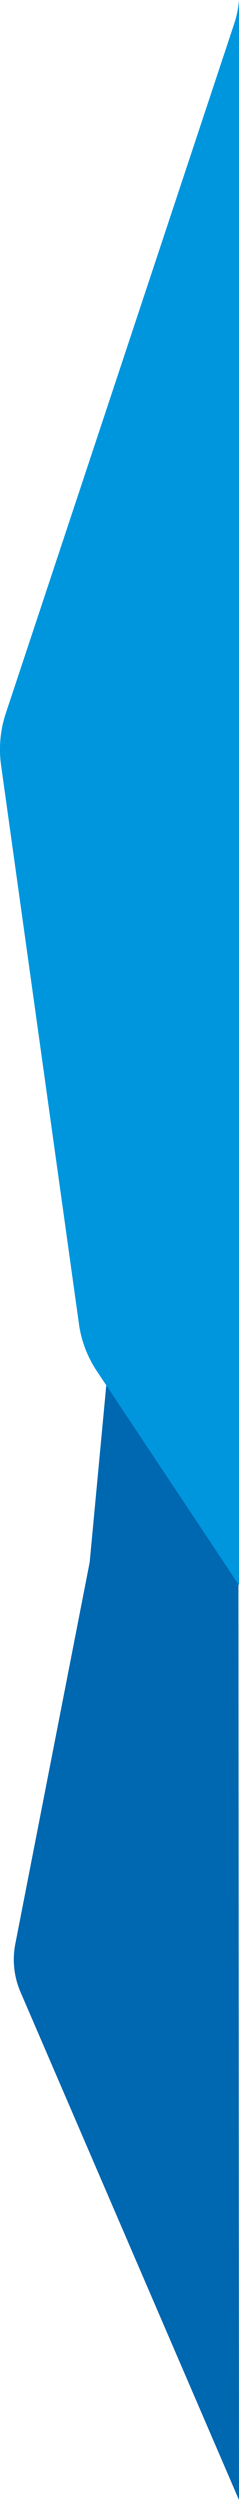 <svg xmlns="http://www.w3.org/2000/svg" viewBox="0 0 75 784.5"><title>Asset 3</title><g style="isolation:isolate"><g id="Layer_2" data-name="Layer 2"><g id="Layer_1-2" data-name="Layer 1"><g style="mix-blend-mode:multiply"><path d="M75,784.5l-.29-446.17L58.25,343a25.46,25.46,0,0,0-18.36,22L28.14,490.24,4.78,610.12A25.79,25.79,0,0,0,6.39,625Z" style="fill:#0067b1"/></g><g style="mix-blend-mode:multiply"><path d="M75,0a33.14,33.14,0,0,1-1.69,8L1.84,223.77a36.09,36.09,0,0,0-1.47,16.6l24.39,175a35.5,35.5,0,0,0,5.87,15.24L75,497.44Z" style="fill:#0096de"/></g></g></g></g></svg>